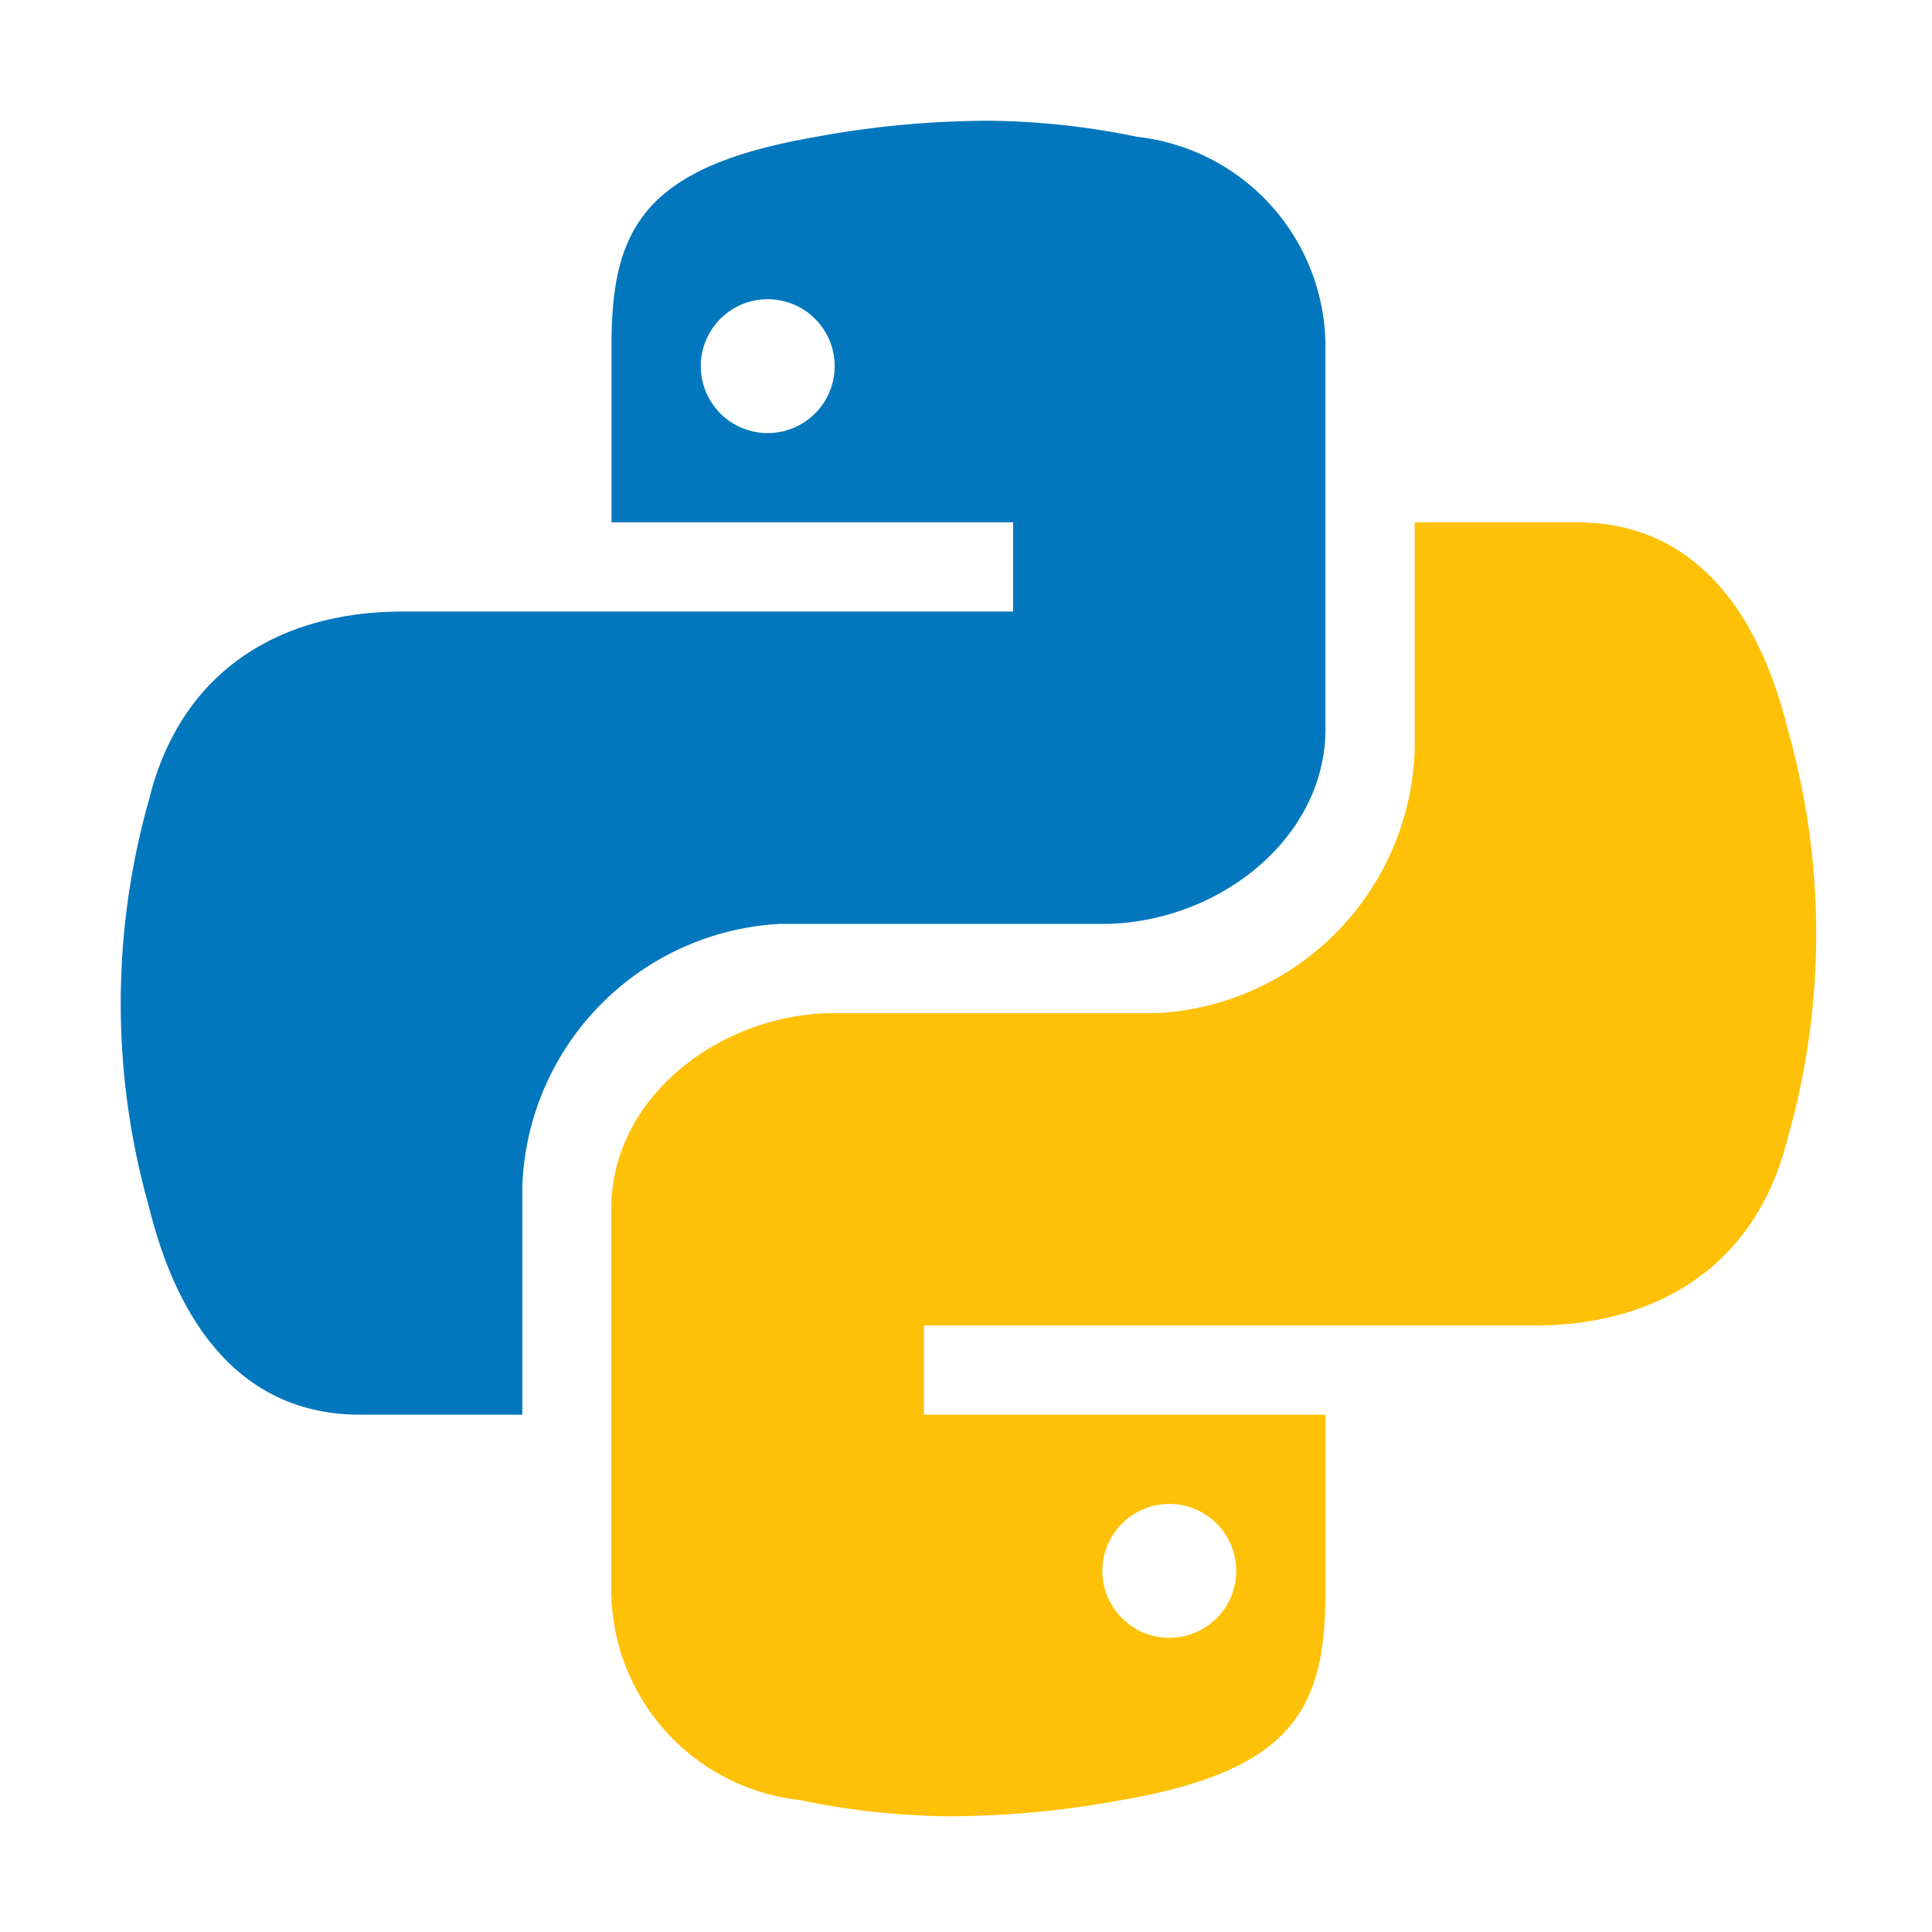 <svg xmlns="http://www.w3.org/2000/svg" xmlns:xlink="http://www.w3.org/1999/xlink" width="48" height="48" viewBox="0 0 48 48">
  <defs>
    <clipPath id="clip-hc-python">
      <rect width="48" height="48"/>
    </clipPath>
  </defs>
  <g id="hc-python" clip-path="url(#clip-hc-python)">
    <g id="python_icon" transform="translate(-1.563 -2)">
      <path id="Path_172584" data-name="Path 172584" d="M26.162,5a23.822,23.822,0,0,0-4.363.407c-4.266.743-5.043,2.3-5.043,5.177v4.393h9.977v2.217H11.555c-2.922,0-5.48,1.377-6.29,4.677a18.565,18.565,0,0,0,0,10.116c.726,2.95,2.326,5.161,5.249,5.161H14.54V31.49a6.766,6.766,0,0,1,6.39-6.536h8.021c2.8,0,5.543-2.064,5.543-4.852V10.584A5.257,5.257,0,0,0,29.818,5.4,18.863,18.863,0,0,0,26.162,5ZM20.637,9.434a1.663,1.663,0,1,1,0,3.326,1.663,1.663,0,1,1,0-3.326Z" transform="translate(0 0)" fill="#0277bd"/>
      <path id="Path_172585" data-name="Path 172585" d="M23.894,46.148a23.822,23.822,0,0,0,4.363-.407c4.266-.743,5.043-2.3,5.043-5.177V36.171H23.323V33.954H38.5c2.922,0,5.48-1.377,6.29-4.677a18.565,18.565,0,0,0,0-10.116C44.065,16.212,42.465,14,39.542,14H35.516v5.658a6.766,6.766,0,0,1-6.39,6.536H21.1c-2.8,0-5.543,2.064-5.543,4.852v9.518a5.257,5.257,0,0,0,4.676,5.179A18.863,18.863,0,0,0,23.894,46.148Zm5.526-4.434a1.663,1.663,0,1,1,0-3.326,1.663,1.663,0,1,1,0,3.326Z" transform="translate(1.194 0.977)" fill="#ffc107"/>
    </g>
  </g>
</svg>
